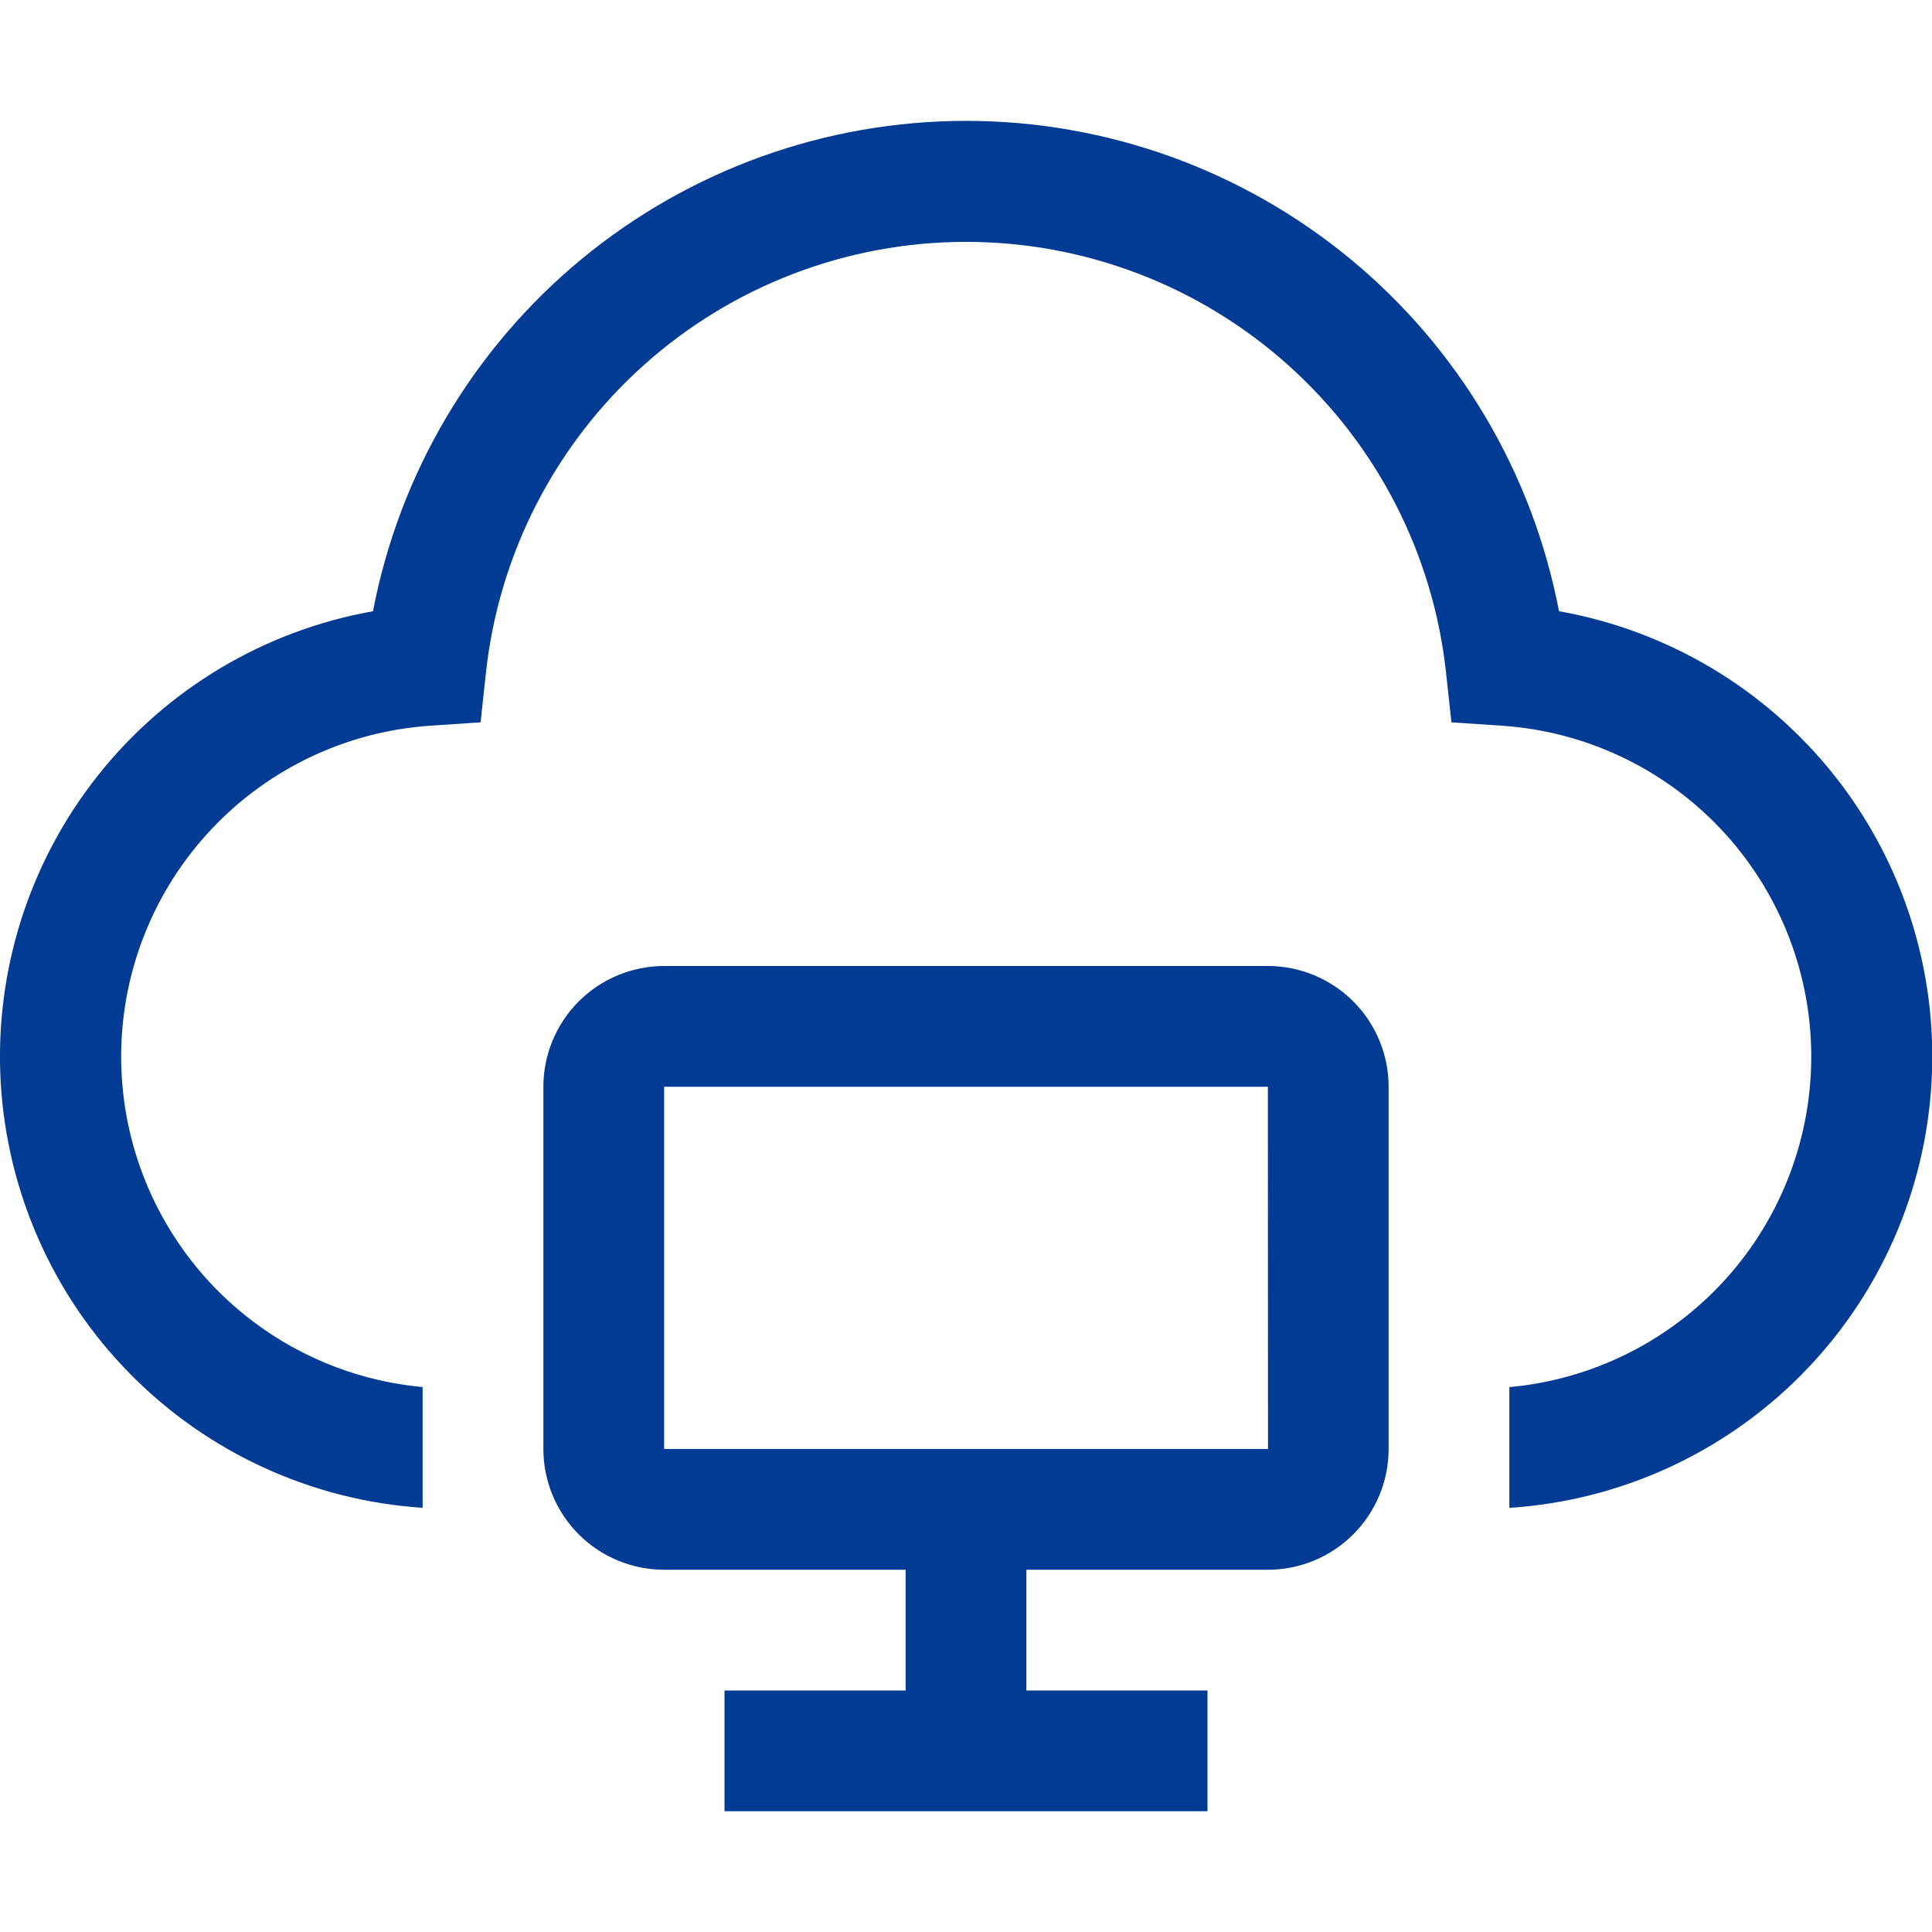 <svg xmlns="http://www.w3.org/2000/svg" fill="none" viewBox="0 0 32 32" height="32" width="32">
<g clip-path="url(#clip0_8599_11587)">
<path fill="#013B93" d="M21 16H11C10.47 16 9.961 16.211 9.586 16.586C9.211 16.961 9 17.47 9 18V24C9 24.53 9.211 25.039 9.586 25.414C9.961 25.789 10.47 26 11 26H15V28H12V30H20V28H17V26H21C21.53 26 22.039 25.789 22.414 25.414C22.789 25.039 23 24.53 23 24V18C23 17.47 22.789 16.961 22.414 16.586C22.039 16.211 21.53 16 21 16ZM11 24V18H21L21.002 24H11Z"></path>
<path fill="#013B93" d="M25.822 10.124C25.385 7.839 24.166 5.778 22.373 4.295C20.58 2.813 18.327 2.002 16 2.002C13.674 2.002 11.421 2.813 9.628 4.295C7.835 5.778 6.615 7.839 6.178 10.124C4.376 10.444 2.754 11.414 1.618 12.849C0.482 14.284 -0.09 16.085 0.011 17.913C0.113 19.74 0.879 21.468 2.167 22.768C3.455 24.069 5.174 24.854 7 24.974V22.974C5.625 22.848 4.347 22.208 3.422 21.183C2.497 20.157 1.992 18.821 2.007 17.44C2.023 16.059 2.558 14.734 3.506 13.73C4.454 12.725 5.745 12.115 7.123 12.02L7.96 11.964L8.05 11.13C8.266 9.172 9.196 7.362 10.663 6.048C12.13 4.733 14.031 4.006 16 4.006C17.97 4.006 19.87 4.733 21.337 6.048C22.805 7.362 23.735 9.172 23.95 11.13L24.04 11.964L24.877 12.02C26.256 12.113 27.549 12.723 28.499 13.728C29.448 14.732 29.984 16.058 30 17.44C30.015 18.822 29.509 20.16 28.583 21.185C27.656 22.211 26.377 22.85 25 22.975V24.975C26.828 24.856 28.548 24.072 29.836 22.771C31.125 21.47 31.892 19.742 31.993 17.913C32.094 16.085 31.523 14.283 30.386 12.848C29.248 11.413 27.625 10.443 25.822 10.124Z"></path>
</g>
<defs>
<clipPath id="clip0_8599_11587">
<rect fill="white" height="32" width="32"></rect>
</clipPath>
</defs>
</svg>
